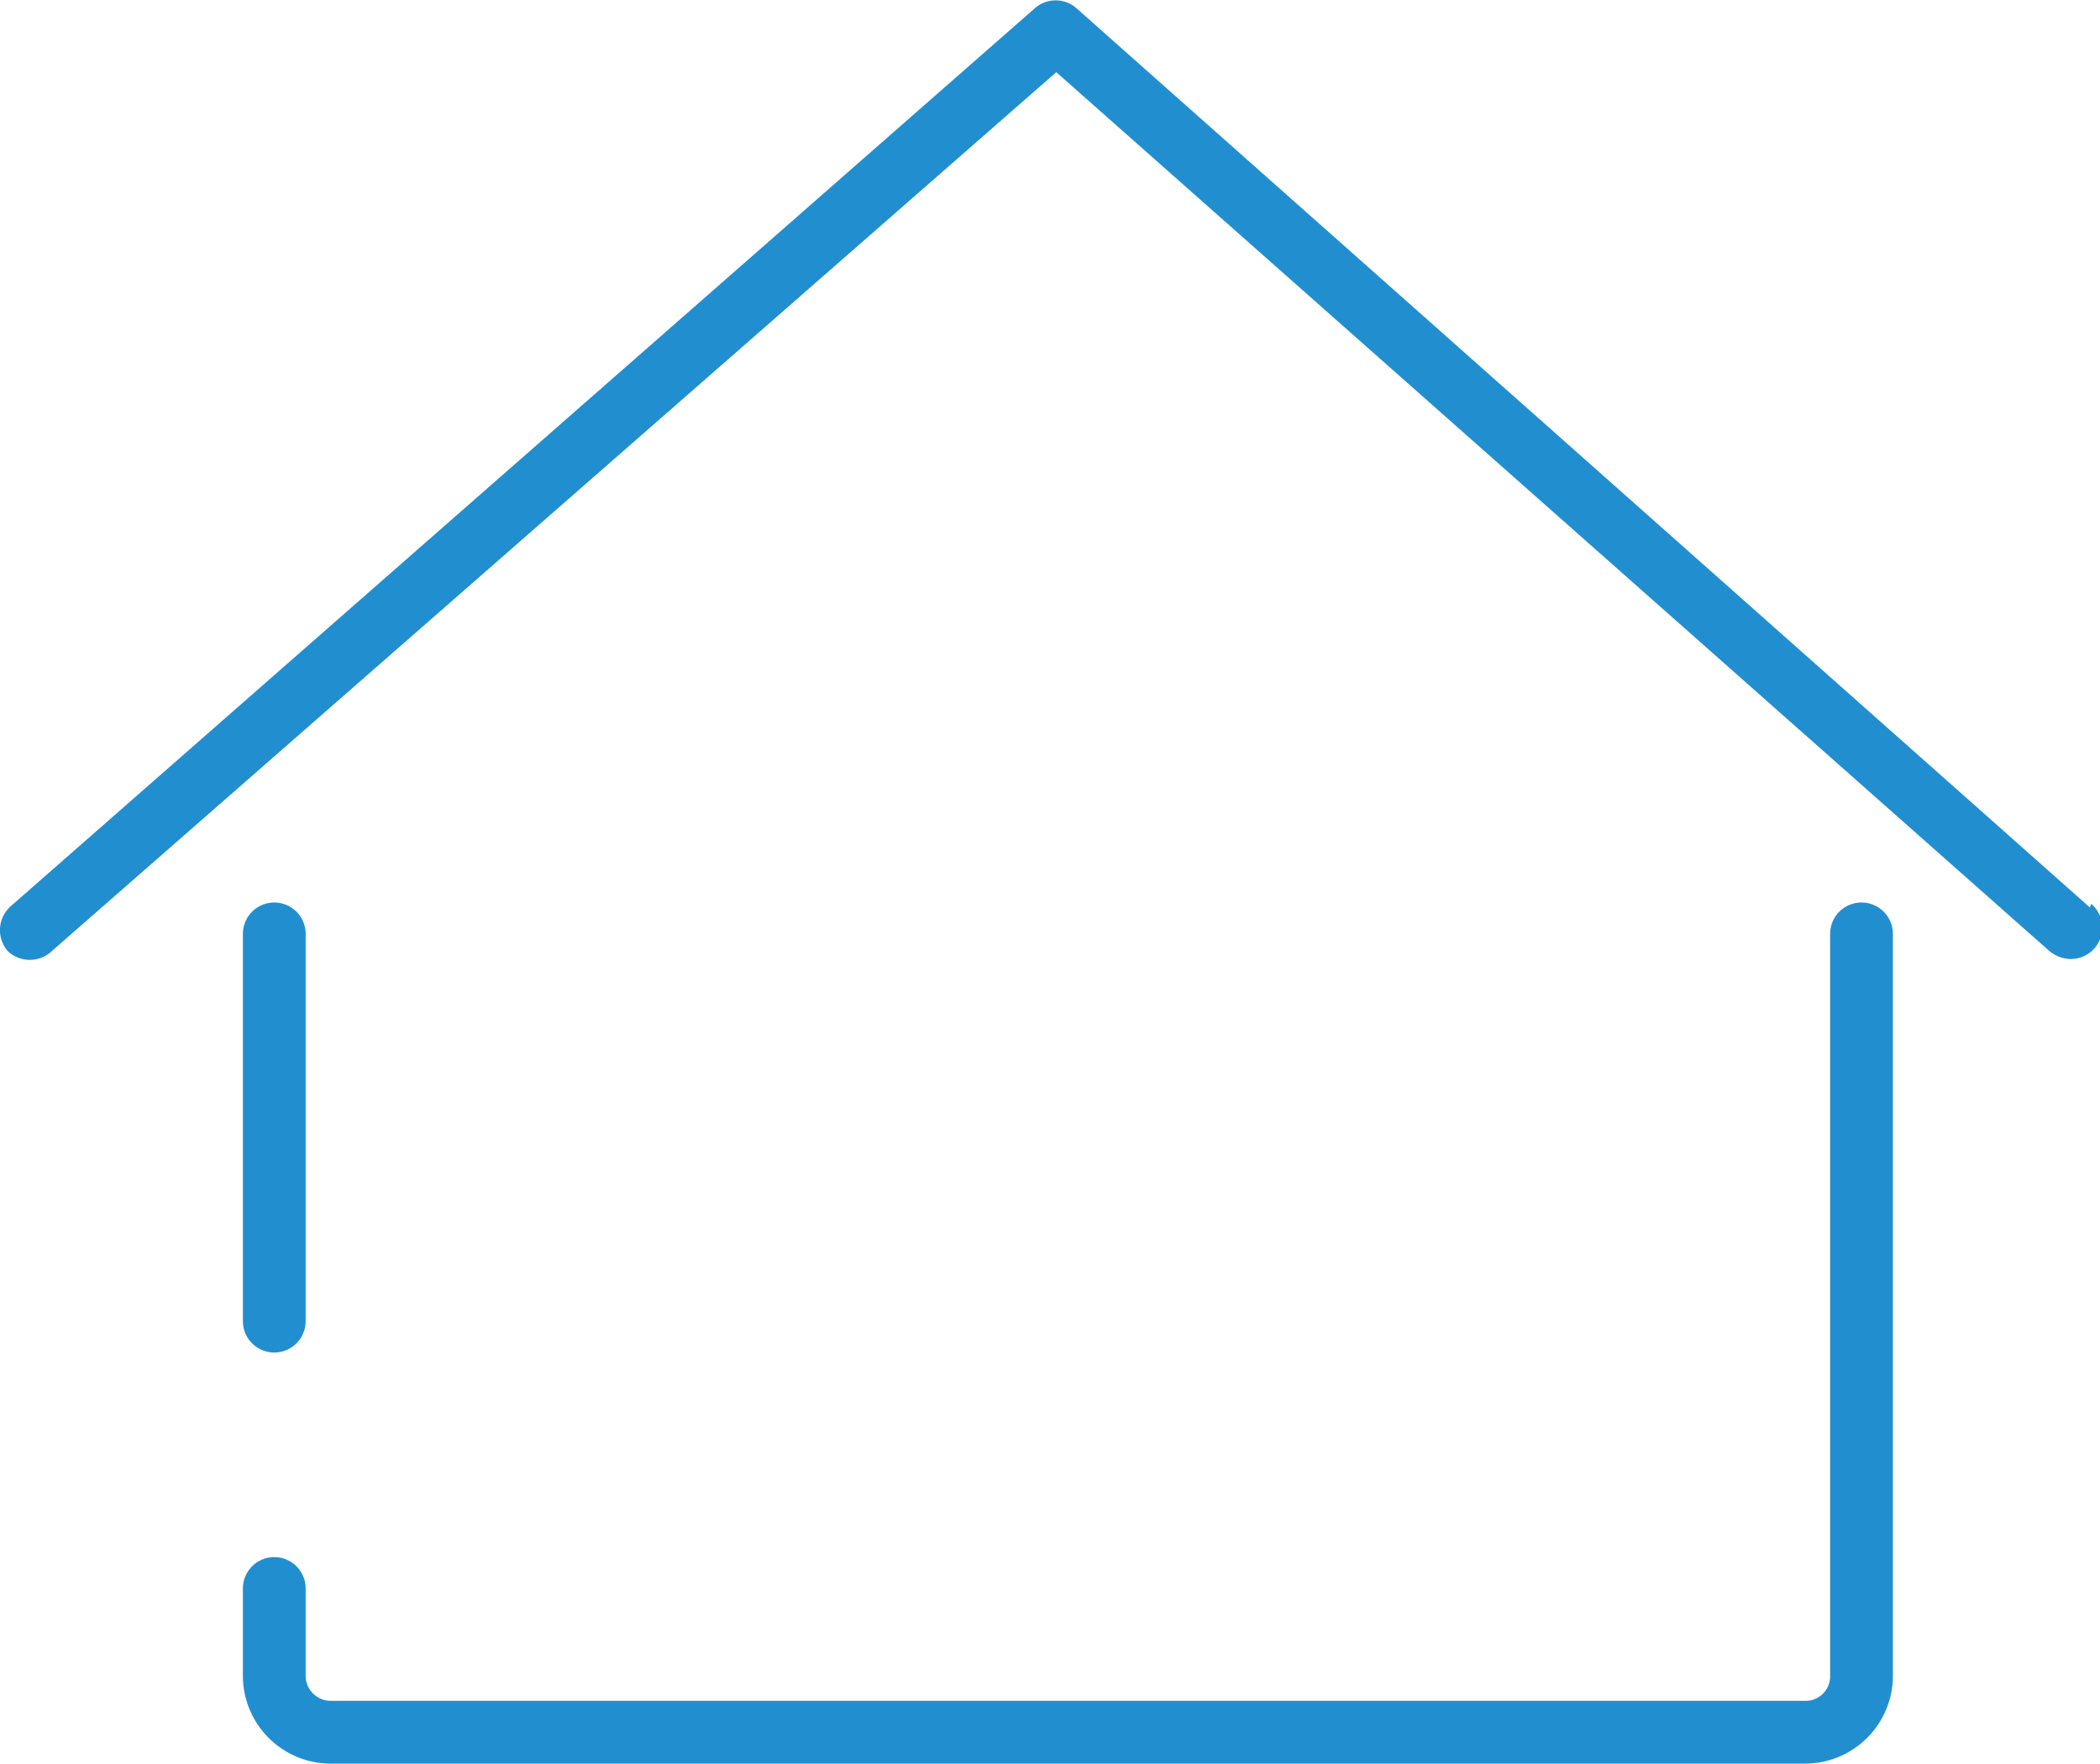 <svg xmlns="http://www.w3.org/2000/svg" viewBox="0 0 33.46 28.1"><defs><style>.cls-1{fill:#218fcf;}</style></defs><g id="Layer_2" data-name="Layer 2"><g id="Juandri"><path class="cls-1" d="M29.66,14.38a.5.5,0,0,0-.5.5V26.7a.39.39,0,0,1-.4.4H5.27a.4.4,0,0,1-.4-.4V25.31a.5.5,0,0,0-1,0V26.7a1.4,1.4,0,0,0,1.4,1.4H28.76a1.4,1.4,0,0,0,1.4-1.4V14.88A.5.5,0,0,0,29.66,14.38Z"/><path class="cls-1" d="M4.37,21.55a.5.5,0,0,0,.5-.5V14.88a.5.5,0,0,0-1,0v6.17A.5.5,0,0,0,4.37,21.55Z"/><path class="cls-1" d="M33.3,14.46,17.15.13a.5.5,0,0,0-.66,0L.17,14.44a.51.51,0,0,0-.05.71.51.51,0,0,0,.71,0l16-14,15.82,14a.55.55,0,0,0,.33.13.5.5,0,0,0,.34-.88Z"/></g></g></svg>